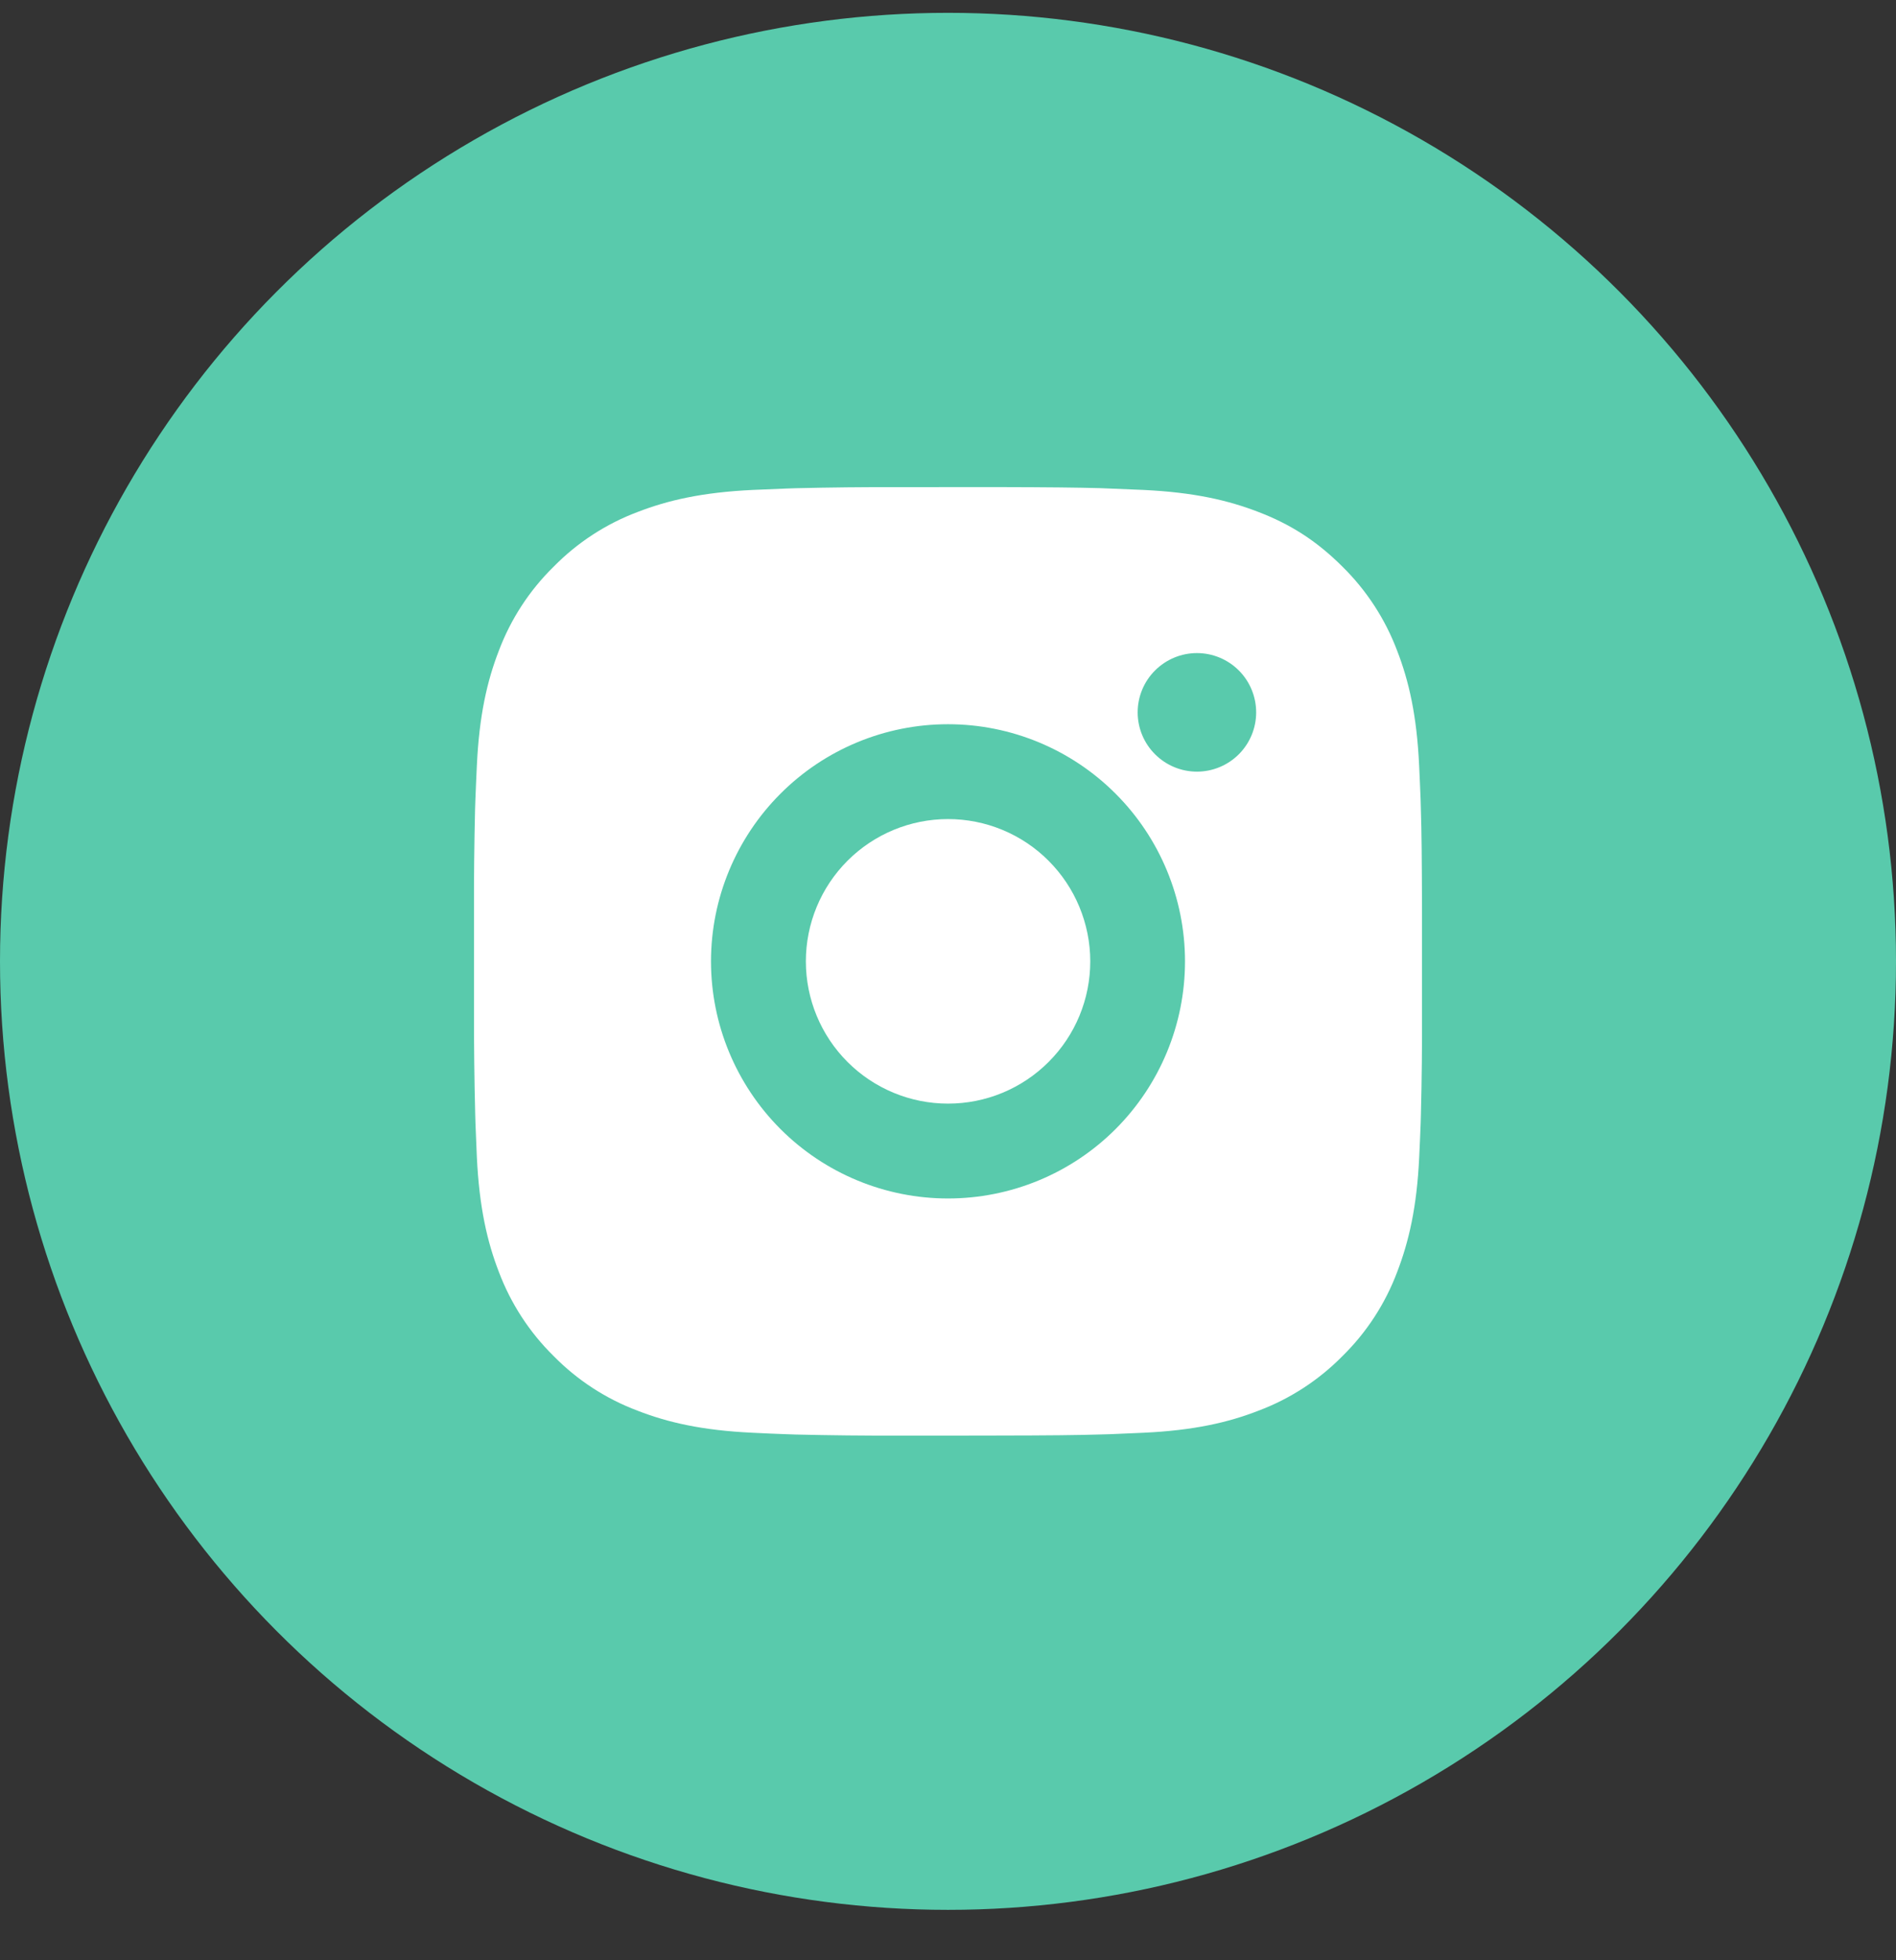 <svg width="30" height="31" viewBox="0 0 30 31" fill="none" xmlns="http://www.w3.org/2000/svg">
<rect x="0" y="0" width="30" height="31" fill="#333333" stroke="none"/>
<circle cx="15" cy="15.203" r="15" fill="#59CAAC"/>
<path d="M15.771 7.703C16.615 7.705 17.043 7.71 17.413 7.72L17.559 7.726C17.727 7.732 17.892 7.739 18.093 7.748C18.891 7.786 19.435 7.912 19.913 8.097C20.408 8.287 20.825 8.545 21.242 8.962C21.623 9.337 21.918 9.79 22.107 10.291C22.292 10.768 22.418 11.313 22.455 12.112C22.464 12.311 22.472 12.477 22.478 12.646L22.482 12.791C22.494 13.16 22.498 13.588 22.5 14.432L22.5 14.992V15.974C22.502 16.521 22.497 17.068 22.483 17.615L22.479 17.761C22.473 17.929 22.465 18.095 22.456 18.295C22.419 19.093 22.291 19.637 22.107 20.116C21.919 20.616 21.624 21.07 21.242 21.445C20.867 21.826 20.413 22.121 19.913 22.309C19.435 22.495 18.891 22.621 18.093 22.658C17.915 22.666 17.737 22.674 17.559 22.681L17.413 22.685C17.043 22.696 16.615 22.701 15.771 22.702L15.212 22.703H14.23C13.683 22.705 13.136 22.699 12.588 22.686L12.443 22.681C12.265 22.675 12.087 22.667 11.909 22.658C11.111 22.621 10.566 22.495 10.088 22.309C9.587 22.121 9.134 21.826 8.76 21.445C8.378 21.07 8.083 20.616 7.894 20.116C7.709 19.638 7.583 19.093 7.545 18.295C7.537 18.117 7.53 17.939 7.523 17.761L7.519 17.615C7.505 17.068 7.499 16.521 7.5 15.974V14.432C7.498 13.885 7.504 13.338 7.517 12.791L7.522 12.646C7.528 12.477 7.536 12.311 7.545 12.112C7.582 11.313 7.708 10.769 7.893 10.291C8.082 9.79 8.378 9.336 8.76 8.962C9.135 8.58 9.588 8.285 10.088 8.097C10.566 7.912 11.11 7.786 11.909 7.748C12.108 7.739 12.275 7.732 12.443 7.726L12.588 7.721C13.135 7.708 13.682 7.702 14.229 7.704L15.771 7.703ZM15 11.453C14.006 11.453 13.052 11.848 12.349 12.552C11.646 13.255 11.25 14.209 11.25 15.203C11.25 16.198 11.646 17.151 12.349 17.855C13.052 18.558 14.006 18.953 15 18.953C15.995 18.953 16.949 18.558 17.652 17.855C18.355 17.151 18.75 16.198 18.75 15.203C18.75 14.209 18.355 13.255 17.652 12.552C16.949 11.848 15.995 11.453 15 11.453ZM15 12.953C15.296 12.953 15.588 13.011 15.861 13.124C16.134 13.237 16.383 13.403 16.591 13.612C16.8 13.821 16.966 14.069 17.079 14.342C17.192 14.615 17.251 14.907 17.251 15.203C17.251 15.498 17.193 15.791 17.08 16.064C16.967 16.337 16.801 16.585 16.592 16.794C16.383 17.003 16.135 17.169 15.862 17.282C15.589 17.395 15.297 17.453 15.001 17.453C14.404 17.453 13.832 17.216 13.41 16.794C12.988 16.372 12.751 15.8 12.751 15.203C12.751 14.606 12.988 14.034 13.41 13.612C13.832 13.19 14.404 12.953 15.001 12.953M18.939 10.328C18.69 10.328 18.452 10.427 18.276 10.603C18.1 10.778 18.001 11.017 18.001 11.266C18.001 11.514 18.1 11.753 18.276 11.928C18.452 12.104 18.69 12.203 18.939 12.203C19.187 12.203 19.426 12.104 19.602 11.928C19.777 11.753 19.876 11.514 19.876 11.266C19.876 11.017 19.777 10.778 19.602 10.603C19.426 10.427 19.187 10.328 18.939 10.328Z" fill="white"/>
</svg>
